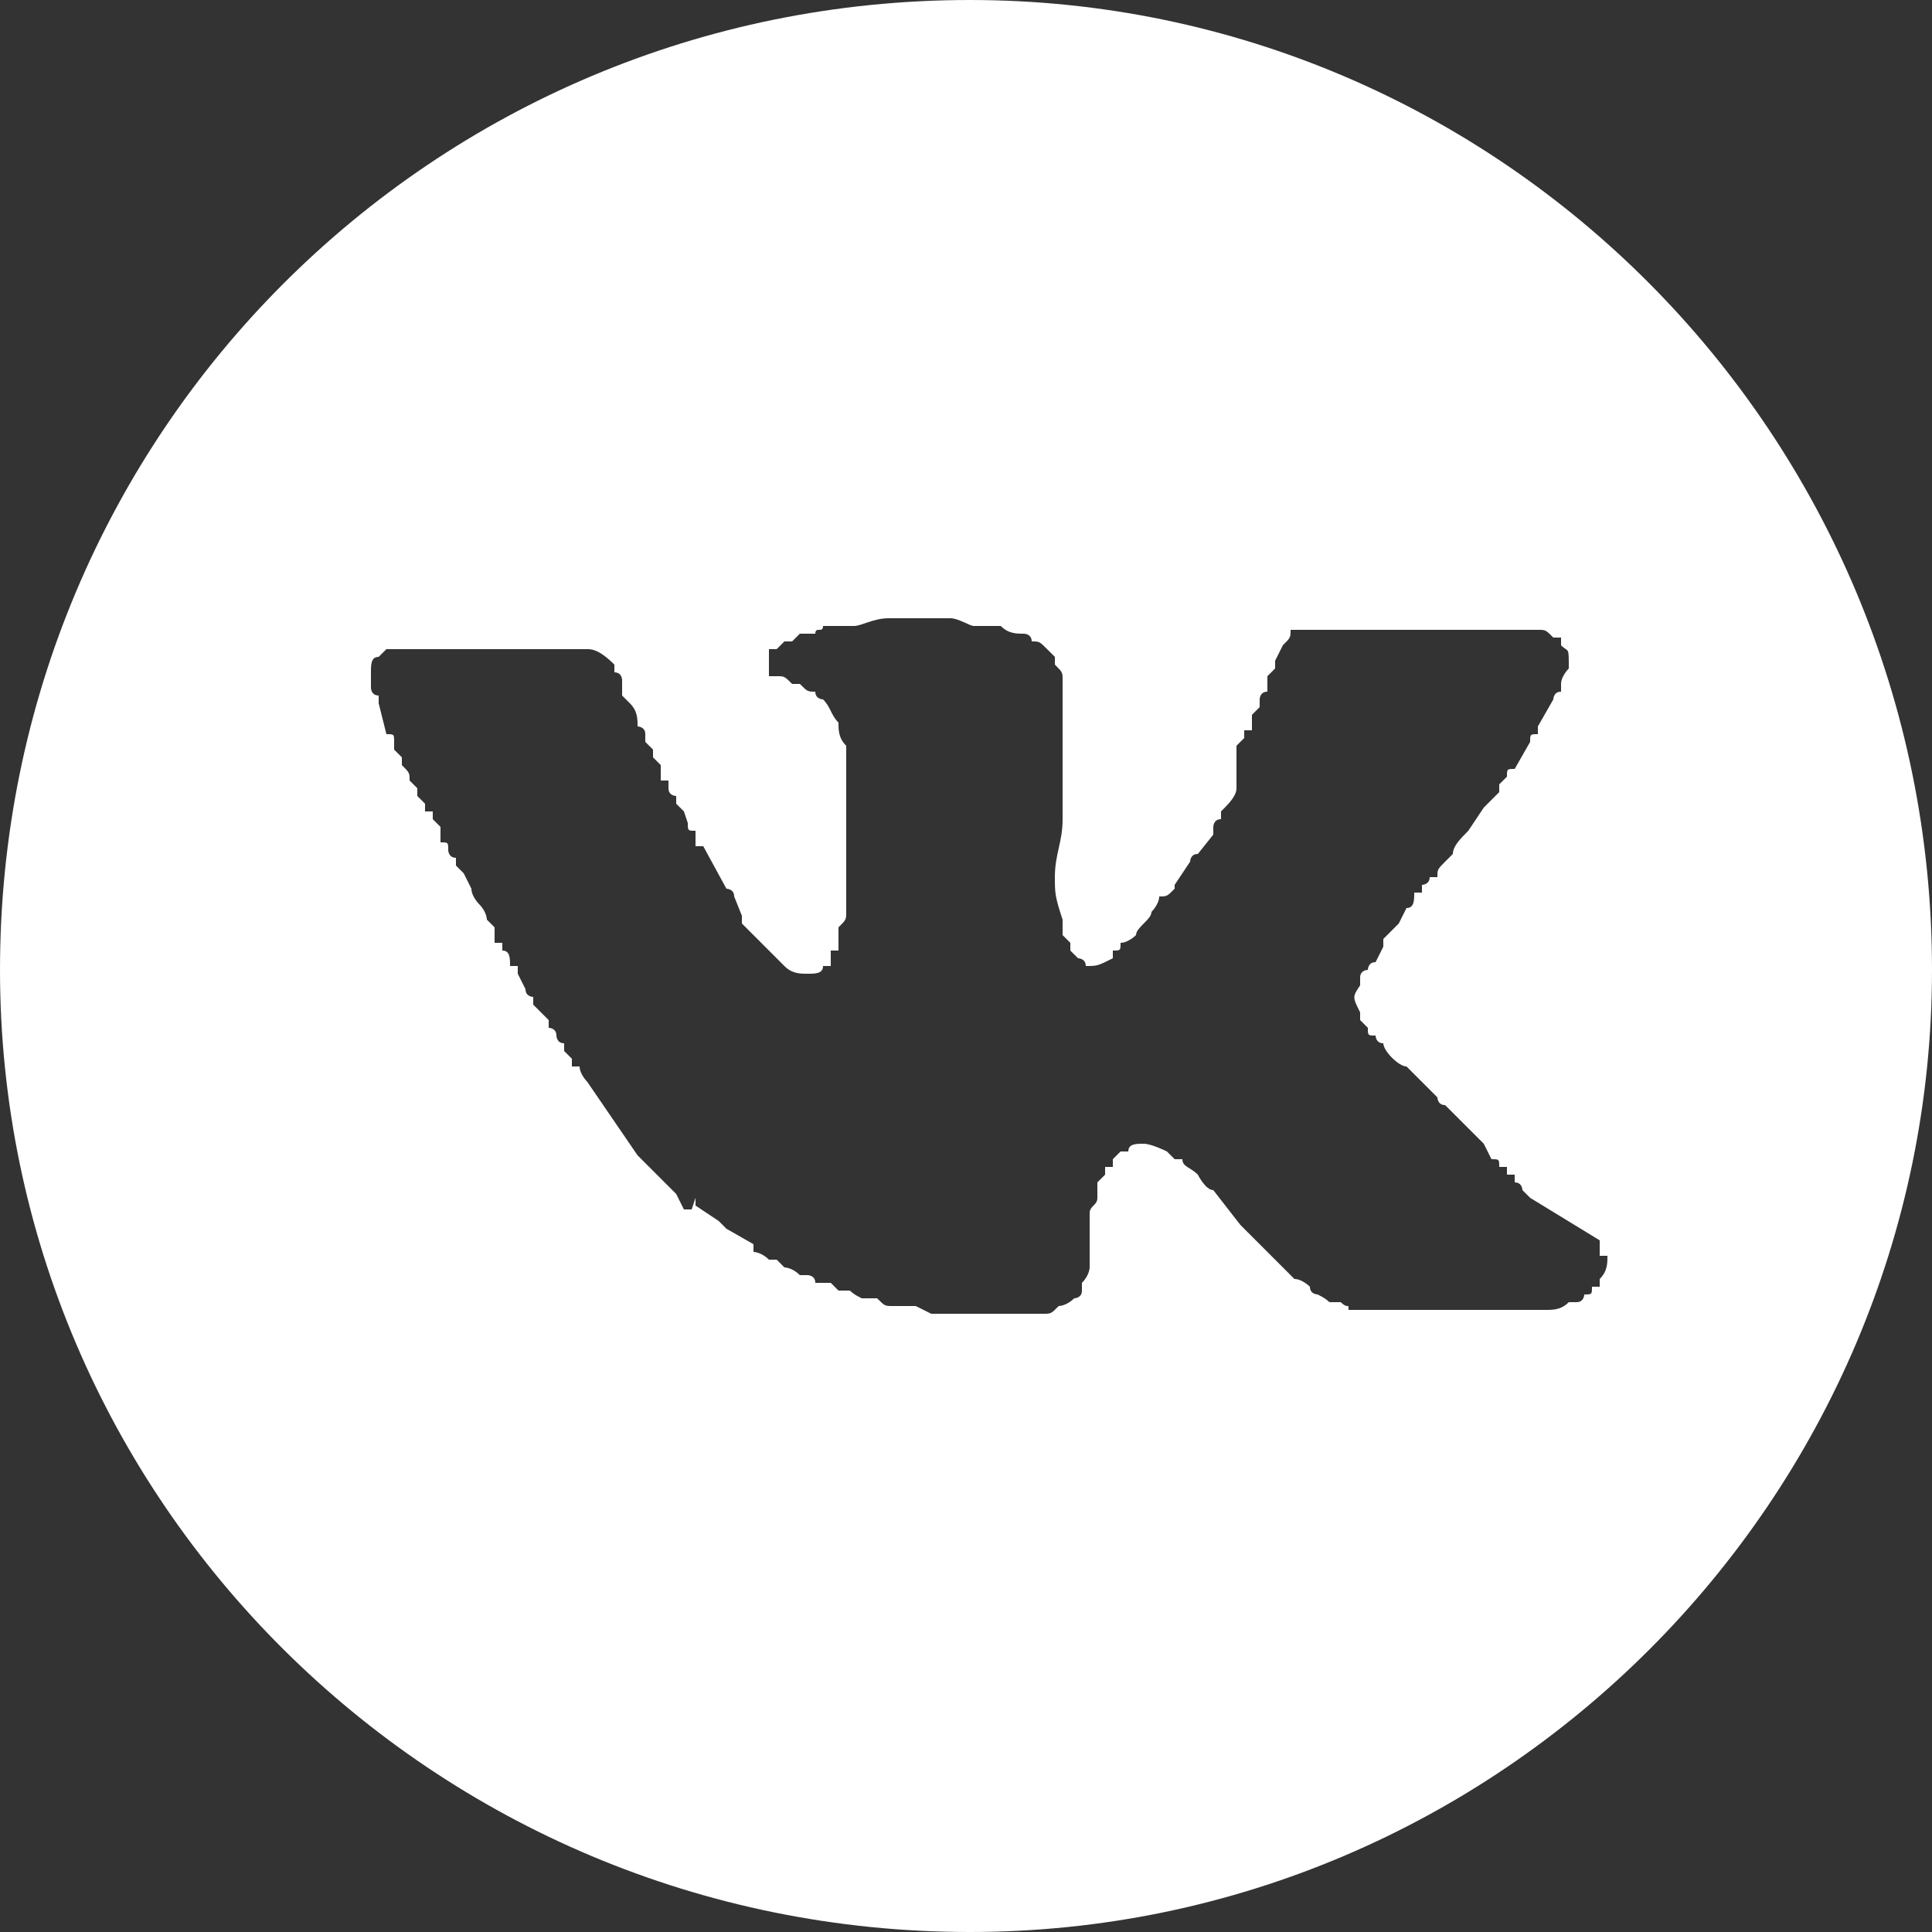 <?xml version="1.0" encoding="utf-8"?>
<!-- Generator: Adobe Illustrator 25.0.0, SVG Export Plug-In . SVG Version: 6.00 Build 0)  -->
<svg version="1.1" id="Слой_1" xmlns:xodm="http://www.corel.com/coreldraw/odm/2003"
	 xmlns="http://www.w3.org/2000/svg" xmlns:xlink="http://www.w3.org/1999/xlink" x="0px" y="0px" viewBox="0 0 50 50"
	 style="enable-background:new 0 0 50 50;" xml:space="preserve">
<rect x="0" y="0" width="50" height="50" fill="#333333" stroke="none"/>
<style type="text/css">
	.st0{fill-rule:evenodd;clip-rule:evenodd;fill:#FFFFFF;}
</style>
<g id="Слой_x0020_1">
	<path class="st0" d="M25.1,0C38.8,0,50,11.2,50,25.1C50,38.8,38.8,50,25.1,50C11.2,50,0,38.8,0,25.1C0,11.2,11.2,0,25.1,0z
		 M19.9,17.5h0.2c0.2,0,0.2,0,0.4,0.2h0.2c0.2,0.2,0.2,0.2,0.4,0.2l0,0l0,0c0,0.2,0.2,0.2,0.2,0.2c0.2,0.2,0.2,0.4,0.4,0.6l0,0
		c0,0.2,0,0.4,0.2,0.6c0,0.2,0,0.4,0,0.6c0,0.2,0,0.2,0,0.4l0,0c0,0.2,0,0.2,0,0.2v2v1.1c0,0.2,0,0.2-0.2,0.4c0,0.2,0,0.4,0,0.6
		c0,0,0,0-0.2,0v0.4c-0.2,0-0.2,0-0.2,0c0,0.2-0.2,0.2-0.4,0.2s-0.4,0-0.6-0.2l0,0l-0.4-0.4l0,0l-0.7-0.7c0-0.2,0-0.2,0-0.2L19,23.2
		l0,0c0-0.2-0.2-0.2-0.2-0.2l0,0l-0.6-1.1c0,0,0,0-0.2,0v-0.4l0,0c-0.2,0-0.2,0-0.2-0.2L17.7,21c0,0,0,0-0.2-0.2c0,0,0,0,0-0.2l0,0
		c0,0-0.2,0-0.2-0.2c0,0,0,0,0-0.2c0,0,0,0-0.2,0c0-0.2,0-0.2,0-0.2v-0.2l-0.2-0.2c0-0.2,0-0.2,0-0.2c-0.2-0.2-0.2-0.2-0.2-0.2
		c0-0.2,0-0.2,0-0.2c0-0.2-0.2-0.2-0.2-0.2c0-0.2,0-0.4-0.2-0.6c0,0,0,0-0.2-0.2c0-0.2,0-0.2,0-0.2c0-0.2,0-0.2,0-0.2s0-0.2-0.2-0.2
		c0,0,0,0,0-0.2c-0.4-0.4-0.6-0.4-0.7-0.4s-0.2,0-0.2,0h-4.5h-0.2H10l-0.2,0.2c-0.2,0-0.2,0.2-0.2,0.4v0.2c0,0,0,0,0,0.2
		c0,0,0,0.2,0.2,0.2v0.2L10,19c0.2,0,0.2,0,0.2,0.2c0,0,0,0,0,0.2c0,0,0,0,0.2,0.2l0,0c0,0.2,0,0.2,0,0.2c0.2,0.2,0.2,0.2,0.2,0.4
		c0,0,0,0,0.2,0.2l0,0v0.2c0,0,0,0,0.2,0.2c0,0,0,0,0,0.2V21c0.2,0,0.2,0,0.2,0c0,0.2,0,0.2,0,0.2l0,0c0.2,0.2,0.2,0.2,0.2,0.2
		c0,0.2,0,0.2,0,0.4c0.2,0,0.2,0,0.2,0.2l0,0c0,0,0,0.2,0.2,0.2c0,0,0,0,0,0.2c0,0,0,0,0.2,0.2l0.2,0.4c0,0.2,0.2,0.4,0.2,0.4
		c0.2,0.2,0.2,0.4,0.2,0.4l0.2,0.2c0,0.2,0,0.2,0,0.4h0.2l0,0c0,0,0,0,0,0.2c0.2,0,0.2,0.2,0.2,0.4l0,0c0,0,0,0,0.2,0v0.2l0,0
		l0.2,0.4c0,0.2,0.2,0.2,0.2,0.2s0,0,0,0.2l0.4,0.4c0,0.2,0,0.2,0,0.2s0.2,0,0.2,0.2c0,0,0,0.2,0.2,0.2v0.2l0.2,0.2l0,0v0.2
		c0,0,0,0,0.2,0c0,0.2,0.2,0.4,0.2,0.4l1.3,1.9l0,0l0.4,0.4c0.2,0.2,0.4,0.4,0.6,0.6l0.2,0.4c0.2,0,0.2,0,0.2,0L18,31
		c0,0.2,0,0.2,0,0.2l0.6,0.4l0,0l0.2,0.2l0,0l0.7,0.4c0,0,0,0,0,0.2c0,0,0.2,0,0.4,0.2h0.2l0,0c0.2,0.2,0.2,0.2,0.2,0.2
		s0.2,0,0.4,0.2l0,0h0.2c0,0,0.2,0,0.2,0.2h0.2c0.2,0,0.2,0,0.2,0l0.2,0.2h0.2c0.2,0,0,0,0.4,0.2h0.2h0.2c0.2,0.2,0.2,0.2,0.4,0.2
		h0.4c0.2,0,0.2,0,0.2,0l0.4,0.2c0,0,0.2,0,0.4,0c0.2,0,1.7,0,1.9,0c0.2,0,0.4,0,0.6,0c0.2,0,0.2,0,0.4-0.2c0,0,0.2,0,0.4-0.2
		c0,0,0.2,0,0.2-0.2v-0.2c0.2-0.2,0.2-0.4,0.2-0.4c0-0.2,0-0.4,0-0.6l0,0V32v-0.6c0-0.2,0.2-0.2,0.2-0.4c0-0.2,0-0.2,0-0.4
		c0.2-0.2,0,0,0.2-0.2v-0.2c0,0,0,0,0.2,0v-0.2l0.2-0.2c0.2,0,0.2,0,0.2,0l0,0c0-0.2,0.2-0.2,0.4-0.2c0.2,0,0.6,0.2,0.6,0.2l0.2,0.2
		c0,0,0,0,0.2,0c0,0.2,0.2,0.2,0.4,0.4c0,0,0.2,0.4,0.4,0.4l0.7,0.9c0,0,0,0,0.2,0.2l0.6,0.6l0,0l0.2,0.2l0.2,0.2l0.2,0.2
		c0.2,0,0.4,0.2,0.4,0.2c0,0.2,0.2,0.2,0.2,0.2l0,0c0.4,0.2,0.2,0.2,0.4,0.2c0.2,0,0.2,0,0.2,0c0.2,0.2,0.2,0,0.2,0.2
		c0.2,0,0.2,0,0.4,0c0.2,0,0.7,0,0.9,0c0.2,0,0.2,0,0.2,0h0.2h3.2c0,0,0,0,0.2,0l0,0c0.2,0,0.4,0,0.6-0.2h0.2l0,0
		c0.2,0,0.2-0.2,0.2-0.2c0.2,0,0.2,0,0.2-0.2c0,0,0,0,0.2,0c0,0,0,0,0-0.2c0.2-0.2,0.2-0.4,0.2-0.6h-0.2c0-0.2,0-0.2,0-0.4L39.6,31
		l0,0c-0.2-0.2-0.2-0.2-0.2-0.2s0-0.2-0.2-0.2v-0.2l0,0c-0.2,0-0.2,0-0.2,0c0-0.2,0-0.2,0-0.2h-0.2c0-0.2,0-0.2-0.2-0.2l-0.2-0.4
		c-0.2-0.2-0.2-0.2-0.2-0.2l-0.2-0.2l0,0l-0.2-0.2l0,0l0,0c0,0,0,0-0.2-0.2l-0.2-0.2c-0.2,0-0.2-0.2-0.2-0.2
		c-0.2-0.2-0.4-0.4-0.6-0.6l-0.2-0.2c-0.2,0-0.6-0.4-0.6-0.6c-0.2,0-0.2-0.2-0.2-0.2c-0.2,0-0.2,0-0.2-0.2l-0.2-0.2v-0.2
		c-0.2-0.4-0.2-0.4,0-0.7l0,0v-0.2c0-0.2,0.2-0.2,0.2-0.2s0-0.2,0.2-0.2l0.2-0.4c0-0.2,0-0.2,0-0.2l0.2-0.2l0,0
		c0.2-0.2,0.2-0.2,0.2-0.2l0.2-0.4c0.2,0,0.2-0.2,0.2-0.4c0.2,0,0.2,0,0.2,0v-0.2c0,0,0.2,0,0.2-0.2h0.2c0-0.2,0-0.2,0.2-0.4l0,0
		l0.2-0.2c0-0.2,0.2-0.4,0.4-0.6l0.4-0.6c0.2-0.2,0.2-0.2,0.2-0.2l0.2-0.2c0-0.2,0,0,0-0.2l0.2-0.2c0-0.2,0-0.2,0.2-0.2l0.4-0.7l0,0
		c0-0.2,0-0.2,0.2-0.2l0,0c0-0.2,0-0.2,0-0.2l0.4-0.7c0,0,0-0.2,0.2-0.2v-0.2c0-0.2,0.2-0.4,0.2-0.4c0-0.6,0-0.4-0.2-0.6
		c0,0,0,0,0-0.2c-0.2,0-0.2,0-0.2,0c-0.2-0.2-0.2-0.2-0.4-0.2h-0.4c0,0,0,0-0.2,0H34c-0.2,0-0.2,0-0.4,0c0,0,0,0-0.2,0
		c0,0.2,0,0.2-0.2,0.4l0,0l-0.2,0.4c0,0,0,0,0,0.2l0,0c-0.2,0.2-0.2,0.2-0.2,0.2c0,0.2,0,0.2,0,0.4c-0.2,0-0.2,0.2-0.2,0.2
		c0,0.2,0,0.2,0,0.2c-0.2,0.2-0.2,0.2-0.2,0.2c0,0.2,0,0.2,0,0.4c-0.2,0-0.2,0-0.2,0c0,0.2,0,0.2,0,0.2s0,0-0.2,0.2L32,20.4
		c0,0.2-0.2,0.4-0.4,0.6c0,0,0,0,0,0.2l0,0c-0.2,0-0.2,0.2-0.2,0.2s0,0,0,0.2L31,22.1c-0.2,0-0.2,0.2-0.2,0.2l-0.4,0.6l0,0V23
		c-0.2,0.2-0.2,0.2-0.4,0.2c0,0.2-0.2,0.4-0.2,0.4c0,0.2-0.4,0.4-0.4,0.6c0,0-0.2,0.2-0.4,0.2c0,0.2,0,0.2-0.2,0.2
		c0,0.2,0,0.2,0,0.2c-0.4,0.2-0.4,0.2-0.7,0.2c0-0.2-0.2-0.2-0.2-0.2c-0.2-0.2-0.2-0.2-0.2-0.2l0,0c0-0.2,0-0.2,0-0.2
		c-0.2-0.2-0.2-0.2-0.2-0.2c0-0.2,0-0.2,0-0.4c-0.2-0.6-0.2-0.7-0.2-1.1c0-0.6,0.2-0.9,0.2-1.5c0-0.2,0-0.2,0-0.4c0-0.6,0-0.9,0-1.5
		c0-0.2,0-0.4,0-0.4V18v-0.4c0-0.2,0-0.2-0.2-0.4c0,0,0,0,0-0.2c0,0,0,0-0.2-0.2l0,0c-0.2-0.2-0.2-0.2-0.4-0.2
		c0-0.2-0.2-0.2-0.2-0.2c-0.2,0-0.4,0-0.6-0.2c-0.2,0-0.6,0-0.7,0s-0.4-0.2-0.6-0.2H23c-0.4,0-0.7,0.2-0.9,0.2h-0.4l0,0h-0.4
		c0,0.2-0.2,0-0.2,0.2c-0.2,0-0.2,0-0.2,0h-0.2l-0.2,0.2h-0.2l-0.2,0.2h-0.2c0,0.2,0,0.2,0,0.2S19.9,17.3,19.9,17.5z"/>
</g>
</svg>
